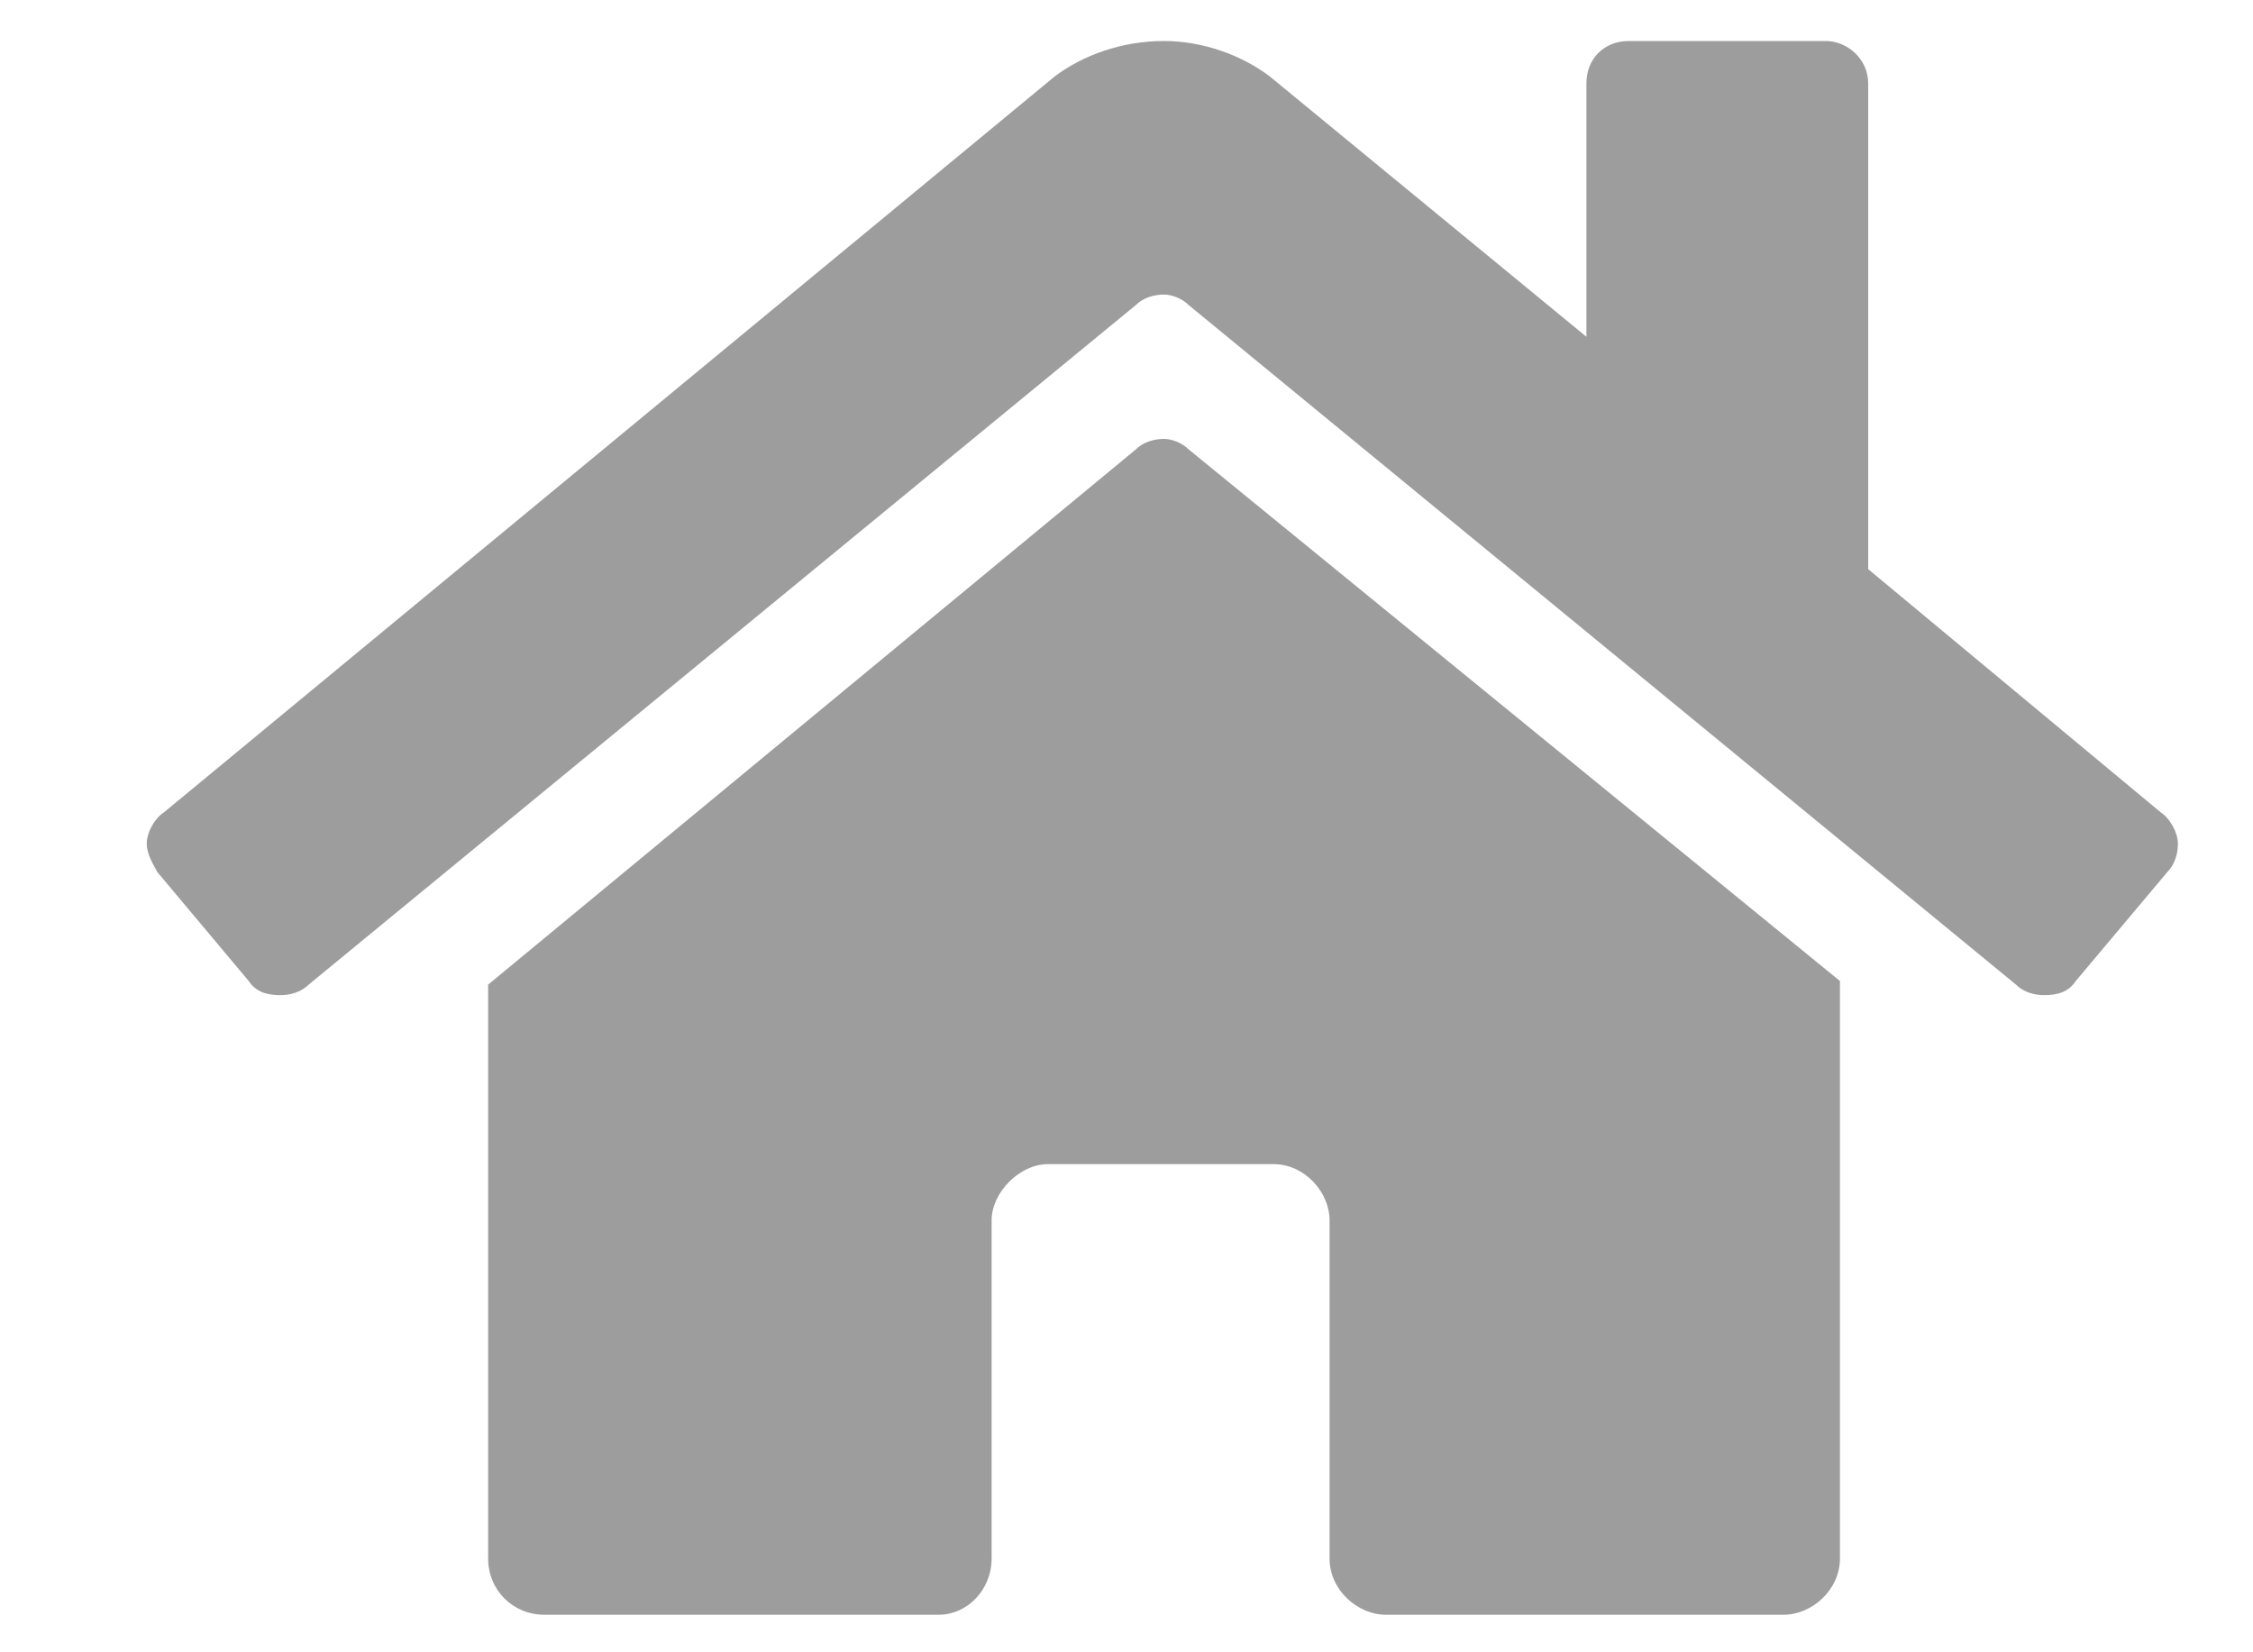 <svg width="15" height="11" viewBox="0 0 15 11" fill="none" xmlns="http://www.w3.org/2000/svg">
<path d="M7.562 2.992L3.25 6.555V10.375C3.25 10.586 3.414 10.75 3.625 10.75H6.25C6.438 10.75 6.602 10.586 6.602 10.375V8.125C6.602 7.938 6.789 7.75 6.977 7.75H8.477C8.688 7.75 8.852 7.938 8.852 8.125V10.375C8.852 10.586 9.039 10.75 9.227 10.75H11.875C12.062 10.75 12.25 10.586 12.25 10.375V6.531L7.914 2.992C7.867 2.945 7.797 2.922 7.75 2.922C7.68 2.922 7.609 2.945 7.562 2.992ZM14.383 5.406L12.438 3.789V0.555C12.438 0.391 12.297 0.273 12.156 0.273H10.844C10.68 0.273 10.562 0.391 10.562 0.555V2.242L8.453 0.508C8.266 0.367 8.008 0.273 7.75 0.273C7.469 0.273 7.211 0.367 7.023 0.508L1.094 5.406C1.023 5.453 0.977 5.547 0.977 5.617C0.977 5.688 1.023 5.758 1.047 5.805L1.656 6.531C1.703 6.602 1.773 6.625 1.867 6.625C1.938 6.625 2.008 6.602 2.055 6.555L7.562 2.031C7.609 1.984 7.68 1.961 7.75 1.961C7.797 1.961 7.867 1.984 7.914 2.031L13.422 6.555C13.469 6.602 13.539 6.625 13.609 6.625C13.703 6.625 13.773 6.602 13.82 6.531L14.43 5.805C14.477 5.758 14.5 5.688 14.5 5.617C14.5 5.547 14.453 5.453 14.383 5.406Z" fill="#9D9D9D"/>
</svg>
